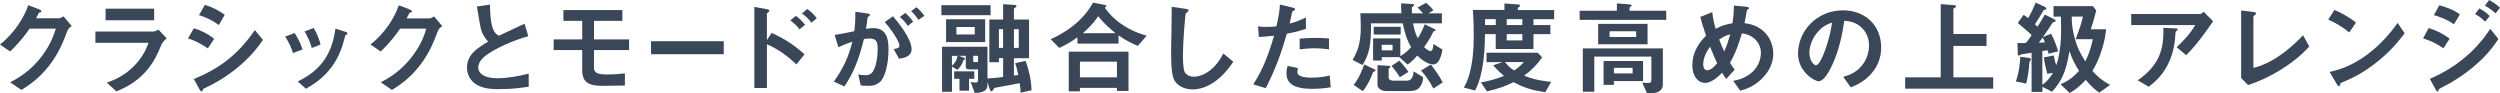 <?xml version="1.0" encoding="UTF-8"?><svg id="_レイヤー_2" xmlns="http://www.w3.org/2000/svg" viewBox="0 0 562.07 20.92"><defs><style>.cls-1{fill:#394758;stroke-width:0px;}</style></defs><g id="text"><path class="cls-1" d="m15.13,6.97c-.83,2.23-1.84,4.9-4.09,7.8-2.32,2.99-4.76,4.53-6.23,5.45l-2.51-1.72c1.43-.76,4.46-2.32,7.2-6,1.98-2.67,2.67-4.81,3.04-6.05h-5.89c-.78,1.13-2.05,2.9-4.37,5.13l-2.28-1.56C3.29,7.36,5.43,3.93,6.35,1.17l2.37.9c.14.05.6.25.6.48,0,.18-.25.23-.57.32-.14.34-.41.8-.64,1.24h5.15c.28,0,.64-.21,1.01-.44l1.86,2.18c-.46.32-.8.62-.99,1.1Z"/><path class="cls-1" d="m36.34,9.93c-.87,2.07-1.72,4.16-3.79,6.39-2.35,2.53-4.88,3.59-6.39,4.23l-2.14-1.98c1.38-.48,3.96-1.4,6.44-4.07,1.93-2.09,2.6-3.96,2.92-4.88h-11.93v-2.53h13.04c.37,0,.85-.28,1.13-.44l1.86,1.98c-.8.64-1.06,1.15-1.13,1.29Zm-12.6-5.38V1.95h10.92v2.6h-10.92Z"/><path class="cls-1" d="m46.73,10.88c-1.08-.74-2.51-1.63-4.46-2.23l1.31-2.3c1.72.53,3.2,1.29,4.58,2.37l-1.43,2.16Zm6.94,4.09c-3.15,2.64-5.79,3.96-7.89,4.97-.09.05-.14.11-.18.25-.09.32-.14.41-.23.41-.23,0-.48-.44-.58-.62l-1.22-2.21c5.79-2.39,9.87-5.4,13.73-11.01l1.82,2.21c-.87,1.26-2.42,3.45-5.45,6Zm-4.46-9.34c-1.36-1.01-2.83-1.72-4.46-2.23l1.31-2.3c1.75.53,3.2,1.29,4.46,2.23l-1.31,2.3Z"/><path class="cls-1" d="m65.87,11.93c-.39-1.31-.99-2.53-1.75-3.7l2.12-.81c.78,1.22,1.38,2.42,1.77,3.7l-2.14.8Zm11.96-4.12c-.21.11-.23.21-.46,1.1-1.72,7.06-6.37,9.75-8.58,11.04l-1.84-1.63c4.46-2.21,7.59-5.36,8.46-11.87l2.25.69c.3.09.46.25.46.41,0,.14-.05.16-.3.25Zm-7.73,2.99c-.39-1.38-.92-2.55-1.63-3.73l2.05-.78c.85,1.36,1.31,2.78,1.56,3.72l-1.98.78Z"/><path class="cls-1" d="m98.44,6.97c-.83,2.23-1.84,4.9-4.09,7.8-2.32,2.99-4.76,4.53-6.23,5.45l-2.51-1.72c1.43-.76,4.46-2.32,7.2-6,1.98-2.67,2.67-4.81,3.04-6.05h-5.89c-.78,1.13-2.05,2.9-4.37,5.13l-2.28-1.56c3.29-2.64,5.43-6.07,6.35-8.83l2.37.9c.14.05.6.25.6.48,0,.18-.25.23-.57.32-.14.34-.41.8-.64,1.24h5.15c.28,0,.64-.21,1.01-.44l1.86,2.18c-.46.32-.8.62-.99,1.1Z"/><path class="cls-1" d="m112.4,20.05c-2.71,0-3.91-.32-5.06-.92-1.66-.87-2.35-2.48-2.35-3.93,0-2.87,2.23-4.35,4.76-5.84-.64-.69-1.08-1.43-1.36-2.07-.32-.76-.44-1.43-1.17-5.82l2.94-.44c.02,1.29.05,3.73.67,5.45.32.87.8,1.24,1.33,1.56,2.64-1.24,2.94-1.38,5.77-2.71l.85,2.81c-3.63.99-7.04,2.69-8.51,3.63-1.04.64-2.74,1.82-2.74,3.36,0,1.66,1.82,2.46,4.23,2.46s4.78-.46,7.11-1.04v2.94c-1.38.21-3.61.55-6.48.55Z"/><path class="cls-1" d="m133.54,11.24v3.96c0,1.22.85,1.54,2.99,1.54,1.77,0,3.04-.14,3.96-.25v2.74c-.6.02-3.5.07-4.81.07-2.18,0-4.78-.12-4.78-3.4v-4.64h-6.42v-2.41h6.42v-4.16h-4.23v-2.42h13.25v2.42h-6.37v4.16h7.89v2.41h-7.89Z"/><path class="cls-1" d="m146.37,12.19v-2.92h16.35v2.92h-16.35Z"/><path class="cls-1" d="m179.08,14.49c-1.98-1.84-4.16-3.5-6.65-4.53v9.82h-2.83V1.56l2.85.51s.55.09.55.37c0,.14-.58.51-.58.62v5.96l1.06-1.61c3.08,1.33,5.45,3.06,7.4,4.78l-1.82,2.3Zm.67-7.89c-.64-.85-1.33-1.5-2.07-2.02l1.26-1.01c.74.53,1.43,1.17,2.07,2.02l-1.26,1.01Zm2.69-1.5c-.62-.8-1.33-1.52-2.14-2.07l1.2-1.01c.83.57,1.52,1.26,2.14,2.07l-1.2,1.01Z"/><path class="cls-1" d="m197.85,18.4c-.48.48-1.24.9-2.62.9-.69,0-1.31-.05-1.72-.09l-.55-2.48c.41.09.9.18,1.56.18.71,0,1.17-.14,1.59-.64,1.03-1.29,1.22-4.18,1.22-5.29,0-1.77-.44-2.32-1.86-2.32-.51,0-.97.07-1.24.12-1.17,4.71-2.28,7.47-4.37,10.65l-2.39-1.08c2.16-3.08,3.24-5.36,4.16-8.97-1.24.39-1.98.69-3.13,1.24l-.85-2.76c1.75-.28,2.53-.44,4.42-.85.18-1.47.25-2.44.23-4.37l2.76.39c.3.05.55.16.55.35,0,.09-.02.11-.25.25q-.28.18-.32.48c-.12.92-.16,1.33-.34,2.37.37-.07,1.01-.16,1.68-.16,3.1,0,3.38,2.74,3.38,4.78,0,3.31-.8,6.28-1.89,7.31Zm4.28-5.2l-1.22-2.18c.83-.12,1.31-.23,1.31-.78s-.87-2.46-3.31-5.29l1.86-1.29c1.06,1.26,4.18,4.97,4.18,7.4,0,1.75-1.98,2.02-2.83,2.14Zm2-7.36c-.58-.83-1.1-1.4-1.82-2.02l1.24-.92c.64.57,1.26,1.29,1.77,1.95l-1.2.99Zm2.35-1.36c-.46-.76-1.01-1.4-1.63-1.98l1.2-.87c.62.51,1.22,1.15,1.79,1.93l-1.36.92Z"/><path class="cls-1" d="m211.65,3.43V1.17h11.06v2.25h-11.06Zm17.8,17.41c0-.6-.05-1.13-.18-2.14-1.15.21-2.16.41-5.45,1.01-.23.07-.32.09-.53.46-.14.28-.28.37-.39.37-.21,0-.32-.28-.46-.71l-.44-1.45v.8c0,1.63-2.07,1.7-2.85,1.72l-.94-2.51c.32.09.69.16,1.01.16.51,0,.67-.07.67-.62v-2.32h-2.14c-.41,0-.62-.34-.62-.6v-2.46h-1.54l1.08.41c.07.05.3.12.3.3,0,.12-.09.14-.34.23-.32.99-.71,1.54-1.38,2.21l-1.22-.74v5.68h-2.23v-10.14h10.21v7.15c1.4-.07,2.85-.25,3.52-.35v-4.23h-.94v.92h-2.16V4.39h3.1V.94l2.41.16c.51.02.58.14.58.3,0,.12-.09.21-.28.32-.18.11-.28.21-.28.39v2.28h3.4v8.69h-3.4v3.91c.23-.02.53-.05.97-.14-.3-1.47-.46-2.05-.69-2.64l2.35-.53c.8,2.25,1.24,4.28,1.33,6.62l-2.46.53Zm-16.74-11.38v-5.13h8.78v5.13h-8.78Zm1.31,3.1v2.21c.69-.58,1.15-1.31,1.22-2.21h-1.22Zm3.84,5.15v2.67h-2.14v-2.67h-1.2v-1.68h4.53v1.68h-1.2Zm1.29-11.64h-4.12v1.68h4.12v-1.68Zm.74,6.48h-1.08v1.15c0,.23.07.25.3.25h.78v-1.4Zm5.63-6h-.94v4.21h.94v-4.21Zm3.52,0h-1.08v4.21h1.08v-4.21Z"/><path class="cls-1" d="m255.83,10.32c-1.45-.6-2.62-1.17-4.35-2.37v1.86h-9.24v-1.43c-2.07,1.5-3.29,2.02-4.09,2.39l-1.93-1.95c2.92-1.31,7.13-3.82,9.52-8.23l2.69.53c.21.04.32.18.32.25,0,.09-.21.28-.35.37.53.71,1.52,2.12,3.63,3.61,2.44,1.7,4.64,2.35,5.77,2.67l-1.98,2.3Zm-4.71,10.12v-.69h-8.32v.78h-2.51v-8.92h13.43v8.83h-2.6Zm0-6.58h-8.32v3.52h8.32v-3.52Zm-4.23-10.21c-.53.78-1.33,1.98-3.45,3.82h7.38c-1.15-.92-2.32-1.88-3.93-3.82Z"/><path class="cls-1" d="m272.69,18.63c-1.93,1.26-3.61,1.47-4.58,1.47-1.45,0-2.62-.53-3.36-1.17-1.08-.94-1.45-2.12-1.45-7.63,0-1.4.18-8.23.12-9.77l3.06.44c.55.07.76.23.76.37,0,.18-.28.37-.64.67-.18.6-.64,6.67-.64,9.2,0,1.06,0,3.29.44,4.07.05.07.55.97,2.02.97,1.29,0,4.37-.8,6.62-5.22l2.25,1.86c-.94,1.31-2.32,3.29-4.6,4.76Z"/><path class="cls-1" d="m289.32,7.59c-1.13,3.82-2.32,7.52-4.74,12.23l-2.8-.85c1.38-2.23,2.85-4.71,4.67-10.95-1.84.23-2.62.25-3.43.28l-.18-2.39c.25.05.74.14,1.86.14.32,0,1.77-.02,2.28-.14.34-1.56.74-3.33.78-4.88l2.83.67s.58.12.58.37c0,.16-.07.23-.28.32-.3.14-.34.16-.39.39-.21,1.03-.39,1.86-.55,2.51,1.36-.3,2.74-.92,3.66-1.36v2.55c-.78.25-1.75.62-4.28,1.1Zm5.82,12.39c-4.14,0-5.91-1.15-5.91-3.5,0-.12,0-.85.28-1.66l2.28.48c-.09.44-.09.8-.09.85,0,.3.05.48.28.69.64.6,2.39.62,2.92.62,2.14,0,3.38-.34,4.05-.51l.23,2.67c-1.17.21-2.41.34-4.02.34Zm.51-9.13c-1.47,0-2.9.18-3.45.25v-2.42c1.2-.09,2.35-.16,3.56-.16,1.61,0,2.35.07,3.04.14v2.44c-1.72-.23-2.8-.25-3.15-.25Z"/><path class="cls-1" d="m322.18,14.49c-.39,0-1.72-.21-3.54-2-.71.8-1.33,1.47-2.18,2.02l-1.84-1.66h-3.96v.76h-1.95v-4.97h6.12v3.98c.53-.32,1.29-.76,2.42-2-.62-1.1-1.29-2.46-1.86-5.38h-7.15c.05,4.94-.41,6.97-1.91,9.38l-2.23-1.15c1.04-1.86,1.84-3.45,1.84-7.43,0-.96-.05-2.02-.09-3.06h9.22c-.07-.9-.07-1.43-.05-2.23l2.28.14c.41.02.67.09.67.28,0,.09-.46.37-.53.46-.05.09,0,1.24,0,1.36h2.51c-.34-.39-.64-.69-1.24-1.31l1.89-1.04c.58.44,1.08.92,1.66,1.66l-1.08.69h2.99v2.25h-6.48c.34,1.89.76,2.74,1.08,3.36.55-.9.99-1.7,1.56-3.15l2,.99c.44.21.46.3.46.37,0,.14-.16.16-.3.18-.12.02-.21.05-.25.14-.51,1.17-1.26,2.32-2.07,3.45.37.34,1.01.9,1.43.9.55,0,.62-.94.67-1.59l2.02,1.24c-.05.6-.55,3.36-2.07,3.36Zm-13.06,1.54c-.32.09-.37.12-.41.18-.46,1.26-1.15,2.85-2.3,4.28l-2.07-1.38c1.2-1.54,1.98-3.47,2.37-4.62l2.14,1.01c.14.07.41.21.41.39,0,.09-.05.12-.14.14Zm-.28-8.26v-1.75h6.07v1.75h-6.07Zm10.53,11.57c-.21.34-.67,1.13-2.48,1.13h-5.31c-.87,0-1.88-.55-1.88-1.36v-4.46l2.39.14c.37.02.51.02.51.21,0,.09-.05.18-.21.28-.07.05-.18.11-.18.21v1.95c0,.64.8.69,1.08.69h2.9c.62,0,1.47-.07,1.63-2.09l2.12,1.31c0,.48-.02,1.1-.55,2Zm-6.28-9.27h-2.44v1.24h2.44v-1.24Zm1.63,7.29c-.39-.67-1.15-1.75-1.86-2.53l1.75-1.2c.83.87,1.59,1.84,2.05,2.55l-1.93,1.17Zm7.54,2.55c-1.06-2.05-1.96-3.17-2.78-4.05l2.21-1.36c.64.83,1.89,2.48,2.67,4.02l-2.09,1.38Z"/><path class="cls-1" d="m344.77,4.3v1.33h3.79v2.05h-3.79v3.33h-8.49v-3.33h-2.41c-.05,2.23-.07,4.85-.69,8-.48,2.51-.99,3.54-1.54,4.67l-2.53-.67c.51-.9.85-1.54,1.24-2.97.69-2.46.99-5.15.99-8.65,0-1.89-.05-3.96-.18-5.82h7.08V.78l3.06.21s.44.05.44.28c0,.18-.09.23-.23.3-.14.07-.25.18-.25.25v.44h8.16v2.05h-4.64Zm2.67,16.42c-2.92-.41-4.74-.97-7.15-2.25-1.77.87-3.22,1.43-5.98,2.07l-1.36-2.02c1.75-.3,3.29-.69,5.2-1.47-.55-.46-1.33-1.08-2.44-2.37l2.09-.71h-3.59v-2.12h11.5l1.01,1.04c-1.26,1.77-2.3,2.83-4.05,4.12,1.29.51,2.83,1.06,6.07,1.4l-1.31,2.32Zm-11.15-16.42h-2.41v1.33h2.41v-1.33Zm2.07,9.66c.62.8,1.2,1.36,2.09,1.89,1.24-.87,1.79-1.5,2.14-1.89h-4.23Zm3.91-9.66h-3.52v1.33h3.52v-1.33Zm0,3.38h-3.52v1.4h3.52v-1.4Z"/><path class="cls-1" d="m355.15,4.46v-2.05h8.37V.76l2.78.23c.09,0,.55.02.55.23,0,.11-.11.21-.25.28-.16.12-.23.18-.23.28v.64h8.25v2.05h-19.48Zm16.35,16.46h-1.24l-1.03-2.32c.18,0,.9.05,1.17.05.71,0,.87-.05.87-.76v-5.17h-12.83v7.91h-2.58v-9.75h18v8.19c0,1.06-.9,1.86-2.37,1.86Zm-12.19-10.97v-4.58h11.11v4.58h-11.11Zm3.54,8.28v.85h-2.32v-5.36h8.88v4.51h-6.55Zm5.01-11.2h-5.98v1.29h5.98v-1.29Zm-.8,8.23h-4.21v1.24h4.21v-1.24Z"/><path class="cls-1" d="m396.04,17.77c-1.89,1.82-3.72,2.32-4.78,2.62l-1.59-2.21c1.03-.21,2.8-.57,4.37-2.05,1.36-1.31,1.86-2.92,1.86-4.28,0-2-1.5-4.02-4.28-4.35-.69,2.32-1.33,4.28-2.67,6.6.44.71.67,1.06,1.06,1.56l-1.91,2.09c-.34-.46-.57-.8-.92-1.4-.67.67-2.28,2.28-3.79,2.28-1.61,0-2.9-1.45-2.9-3.93,0-3.61,2.21-5.79,3.08-6.67-.64-1.86-.99-3.01-1.29-4.23l2.69-1.08c.14,1.38.34,2.3.76,3.75,1.33-.69,2.25-.99,3.77-1.24.28-1.79.32-2.74.32-3.98l2.67.25c.21.02.74.07.74.34,0,.12-.09.16-.32.32-.07.05-.18.14-.18.23-.28,1.61-.3,1.77-.53,2.81,1.01.16,2.64.41,4.16,1.7,1.77,1.52,2.32,3.59,2.32,5.2,0,2.74-1.63,4.69-2.64,5.66Zm-11.57-7.27c-1.45,1.95-1.54,3.45-1.54,4,0,.67.28,1.29.9,1.29.97,0,1.91-1.17,2.23-1.59-.48-1.04-.85-1.84-1.59-3.7Zm2.05-1.63c.32.87.67,1.7,1.13,2.69.62-1.4.94-2.37,1.36-3.84-.83.21-1.33.41-2.48,1.15Z"/><path class="cls-1" d="m421.47,15.59c-1.72,2.55-4.12,3.54-5.36,4.05l-1.7-2.37c1.04-.3,2.74-.78,4.14-2.46,1.4-1.66,1.66-3.56,1.66-4.58,0-1.26-.37-2.81-1.66-4.02-1.45-1.38-3.06-1.47-3.91-1.54-.74,5.47-2.09,8.69-2.85,10.23-.69,1.43-1.75,3.36-2.94,3.36-.83,0-4.6-2.07-4.6-6.19,0-5.11,4.21-9.75,10.14-9.75,4.78,0,8.55,3.24,8.55,8.37,0,2.02-.62,3.63-1.47,4.9Zm-12.37-8.85c-1.63,1.56-2.3,3.7-2.3,5.1,0,1.86,1.06,2.83,1.47,2.83,1.2,0,3.17-6,3.63-9.59-.67.23-1.7.57-2.81,1.66Z"/><path class="cls-1" d="m428.33,19.94v-2.55h8V.92l3.1.25c.14,0,.34.07.34.25s-.14.25-.25.32c-.14.07-.34.16-.34.28v5.63h7.45v2.67h-7.45v7.06h8.95v2.55h-19.8Z"/><path class="cls-1" d="m456.51,13.59c-.12.14-.23.28-.23.37-.18,1.98-.3,3.15-.74,4.83l-2.32-.48c.78-2.14.94-4.3.99-5.54l1.84.23c.28.05.55.11.55.41,0,.09-.05.14-.09.18Zm15.5,7.24c-1.1-.69-1.86-1.47-3.08-2.87-1.59,1.72-2.64,2.39-3.61,2.94l-2.05-1.93c1.75-.8,2.81-1.56,4.16-3.04-.8-1.24-1.56-2.64-2.16-4.44-.78,4.9-1.91,6.92-3.91,9.13l-2.16-1.1v1.15h-2.44v-8.81c-.25.05-2.25.34-2.35.37-.07.02-.39.28-.46.28-.28,0-.3-.34-.3-.58l-.07-2.28c.53.05,1.2.05,1.88.02.41-.48.83-1.08,1.31-1.75-.67-.69-.83-.85-3.13-2.76l1.33-1.82c.32.21.53.34,1.01.74.76-1.26,1.33-2.58,1.7-3.5l2,.94c.28.14.41.28.41.44,0,.14-.07.18-.23.21-.32.05-.37.05-.41.14-.67,1.15-1.13,1.93-1.93,3.13.18.21.34.37.55.58.44-.69,1.15-1.77,1.66-2.74l2.02.99c.16.07.41.23.41.44,0,.14-.09.18-.23.21-.39.09-.41.11-.62.44-.62.97-1.1,1.72-2,2.97l1.82-.76c.71,1.31,1.15,2.48,1.61,3.96l-2.16.55c-.09-.28-.09-.32-.25-.78-.41.07-.51.09-1.15.18v7.59c1.08-.8,1.68-1.52,2.39-2.69l-1.29.21c-.34-1.24-.55-2.18-.76-3.7l2.25-.41c.09.76.23,1.38.55,2.18.3-.94.53-1.66.74-3.13.28-1.89.34-3.73.34-5.15,0-.76-.02-1.75-.05-2.64h-1.66V1.38h8.83l.78.97c-.25,1.08-.55,2.09-1.22,4.23h3.43c-.16,1.4-.28,2.3-.8,4.09-.85,2.83-1.52,3.98-2.28,5.27,1.08,1.2,2.14,2.16,3.98,3.15l-2.44,1.75Zm-12.76-12.39c-.41.58-.64.9-.87,1.17.41-.02.83-.05,1.38-.09-.09-.23-.28-.69-.51-1.08Zm7.43.37c.9-2.46,1.2-3.33,1.63-5.08h-2.53c.02,1.13.05,2.53.62,4.67.55,2.12,1.24,3.54,2.44,5.4.48-.99,1.06-2.18,1.7-4.99h-3.86Z"/><path class="cls-1" d="m491.51,12.42l-2.14-1.82c1.42-1.31,2.97-2.88,4.18-4.97h-14.39v-2.48h15.48c.3,0,.67-.35.8-.51l2.12,2.14c-1.13,1.66-3.54,5.17-6.05,7.63Zm-2.02-5.61c-.05.07-.32.3-.34.39-.05.05-.14,1.66-.18,1.95-.78,6.58-4.67,9.45-5.89,10.35l-2.46-1.45c4.85-3.36,5.93-7.01,5.75-11.8l2.69.14c.48.02.55.02.55.21,0,.07-.05.11-.12.21Z"/><path class="cls-1" d="m505.43,19.13l-1.56-1.59V2.35l2.74.34c.16.02.62.09.62.32,0,.09-.02.14-.23.32-.34.28-.37.3-.37.39v11.54c.92-.23,2.78-.69,5.66-2.6,2.71-1.82,4.51-3.7,5.5-4.74l1.4,2.53c-3.47,3.86-8.9,7.11-13.75,8.67Z"/><path class="cls-1" d="m528.17,7.29c-1.31-1.08-2.87-2.07-4.71-2.9l1.4-2.16c1.52.67,3.38,1.66,4.83,2.85l-1.52,2.21Zm6.74,6.25c-3.63,2.94-5.82,3.91-8.67,5.13-.12.32-.16.71-.34.71-.14,0-.34-.14-.51-.44l-1.61-2.76c1.84-.44,4.85-1.22,8.53-3.98,3.52-2.62,5.73-5.66,6.74-7.04l1.59,2.3c-.9,1.2-2.69,3.61-5.73,6.07Z"/><path class="cls-1" d="m549.36,10.85c-1.45-.97-2.87-1.7-4.58-2.23l1.26-2.32c1.75.55,3.27,1.31,4.71,2.39l-1.4,2.16Zm7.04,3.91c-2.34,2.02-4.97,3.7-7.73,5.08-.3.16-.35.16-.39.34-.07.3-.11.41-.23.41-.21,0-.46-.48-.53-.62l-1.22-2.25c6.35-2.71,10.74-6.85,13.57-11.24l1.84,2.28c-.74,1.13-2.18,3.33-5.31,6Zm-4.69-9.29c-1.52-1.15-3.61-1.82-4.51-2.07l1.22-2.21c1.26.34,3.2.94,4.64,2.05l-1.36,2.23Zm7.01-.6c-.69-.71-1.4-1.24-2.25-1.72l.97-1.27c.69.39,1.56.94,2.32,1.72l-1.03,1.27Zm2.34-1.86c-.69-.71-1.68-1.33-2.39-1.75l.96-1.26c.41.23,1.61.9,2.44,1.75l-1.01,1.26Z"/></g></svg>